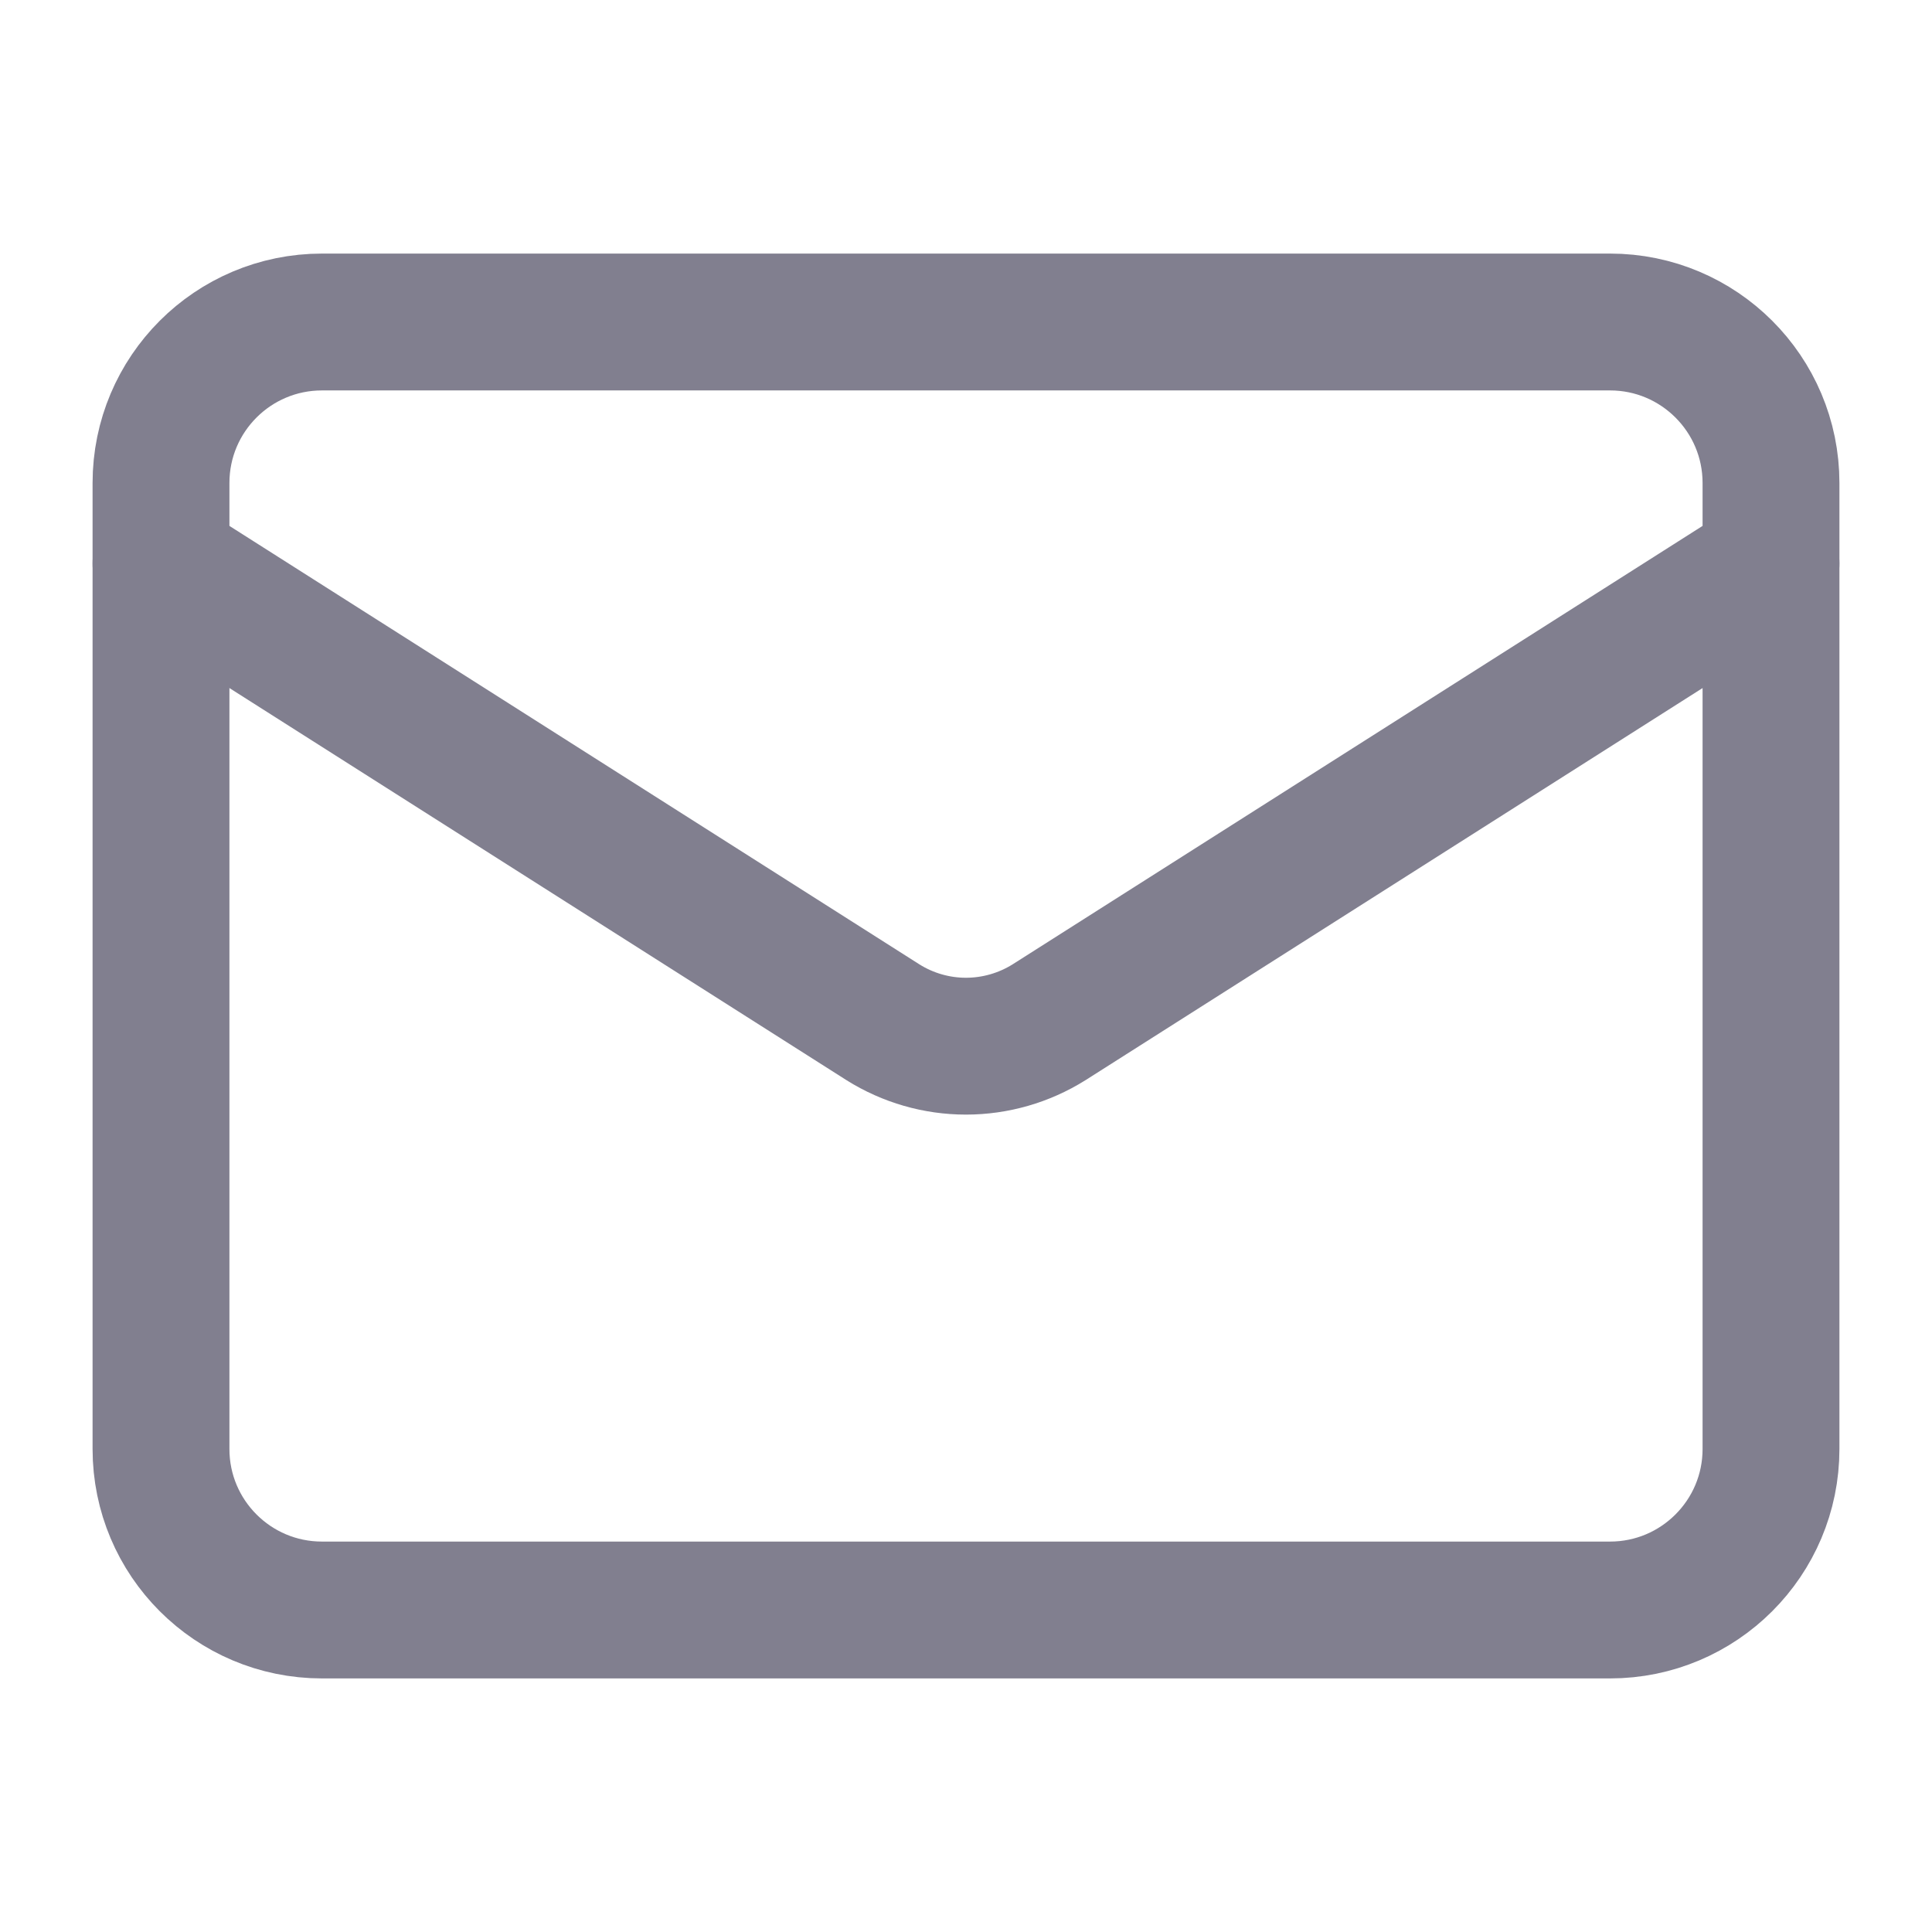 <svg width="24" height="24" viewBox="0 0 24 24" fill="none" xmlns="http://www.w3.org/2000/svg">
<g opacity="0.7">
<path d="M20 4H4C2.895 4 2 4.895 2 6V18C2 19.105 2.895 20 4 20H20C21.104 20 22 19.105 22 18V6C22 4.895 21.104 4 20 4Z" stroke="#4B4960" stroke-width="1.7" stroke-linecap="round" stroke-linejoin="round"/>
<path d="M22 7L13.03 12.7C12.721 12.893 12.364 12.996 11.999 12.996C11.635 12.996 11.278 12.893 10.97 12.7L2 7" stroke="#4B4960" stroke-width="1.7" stroke-linecap="round" stroke-linejoin="round"/>
</g>
</svg>

